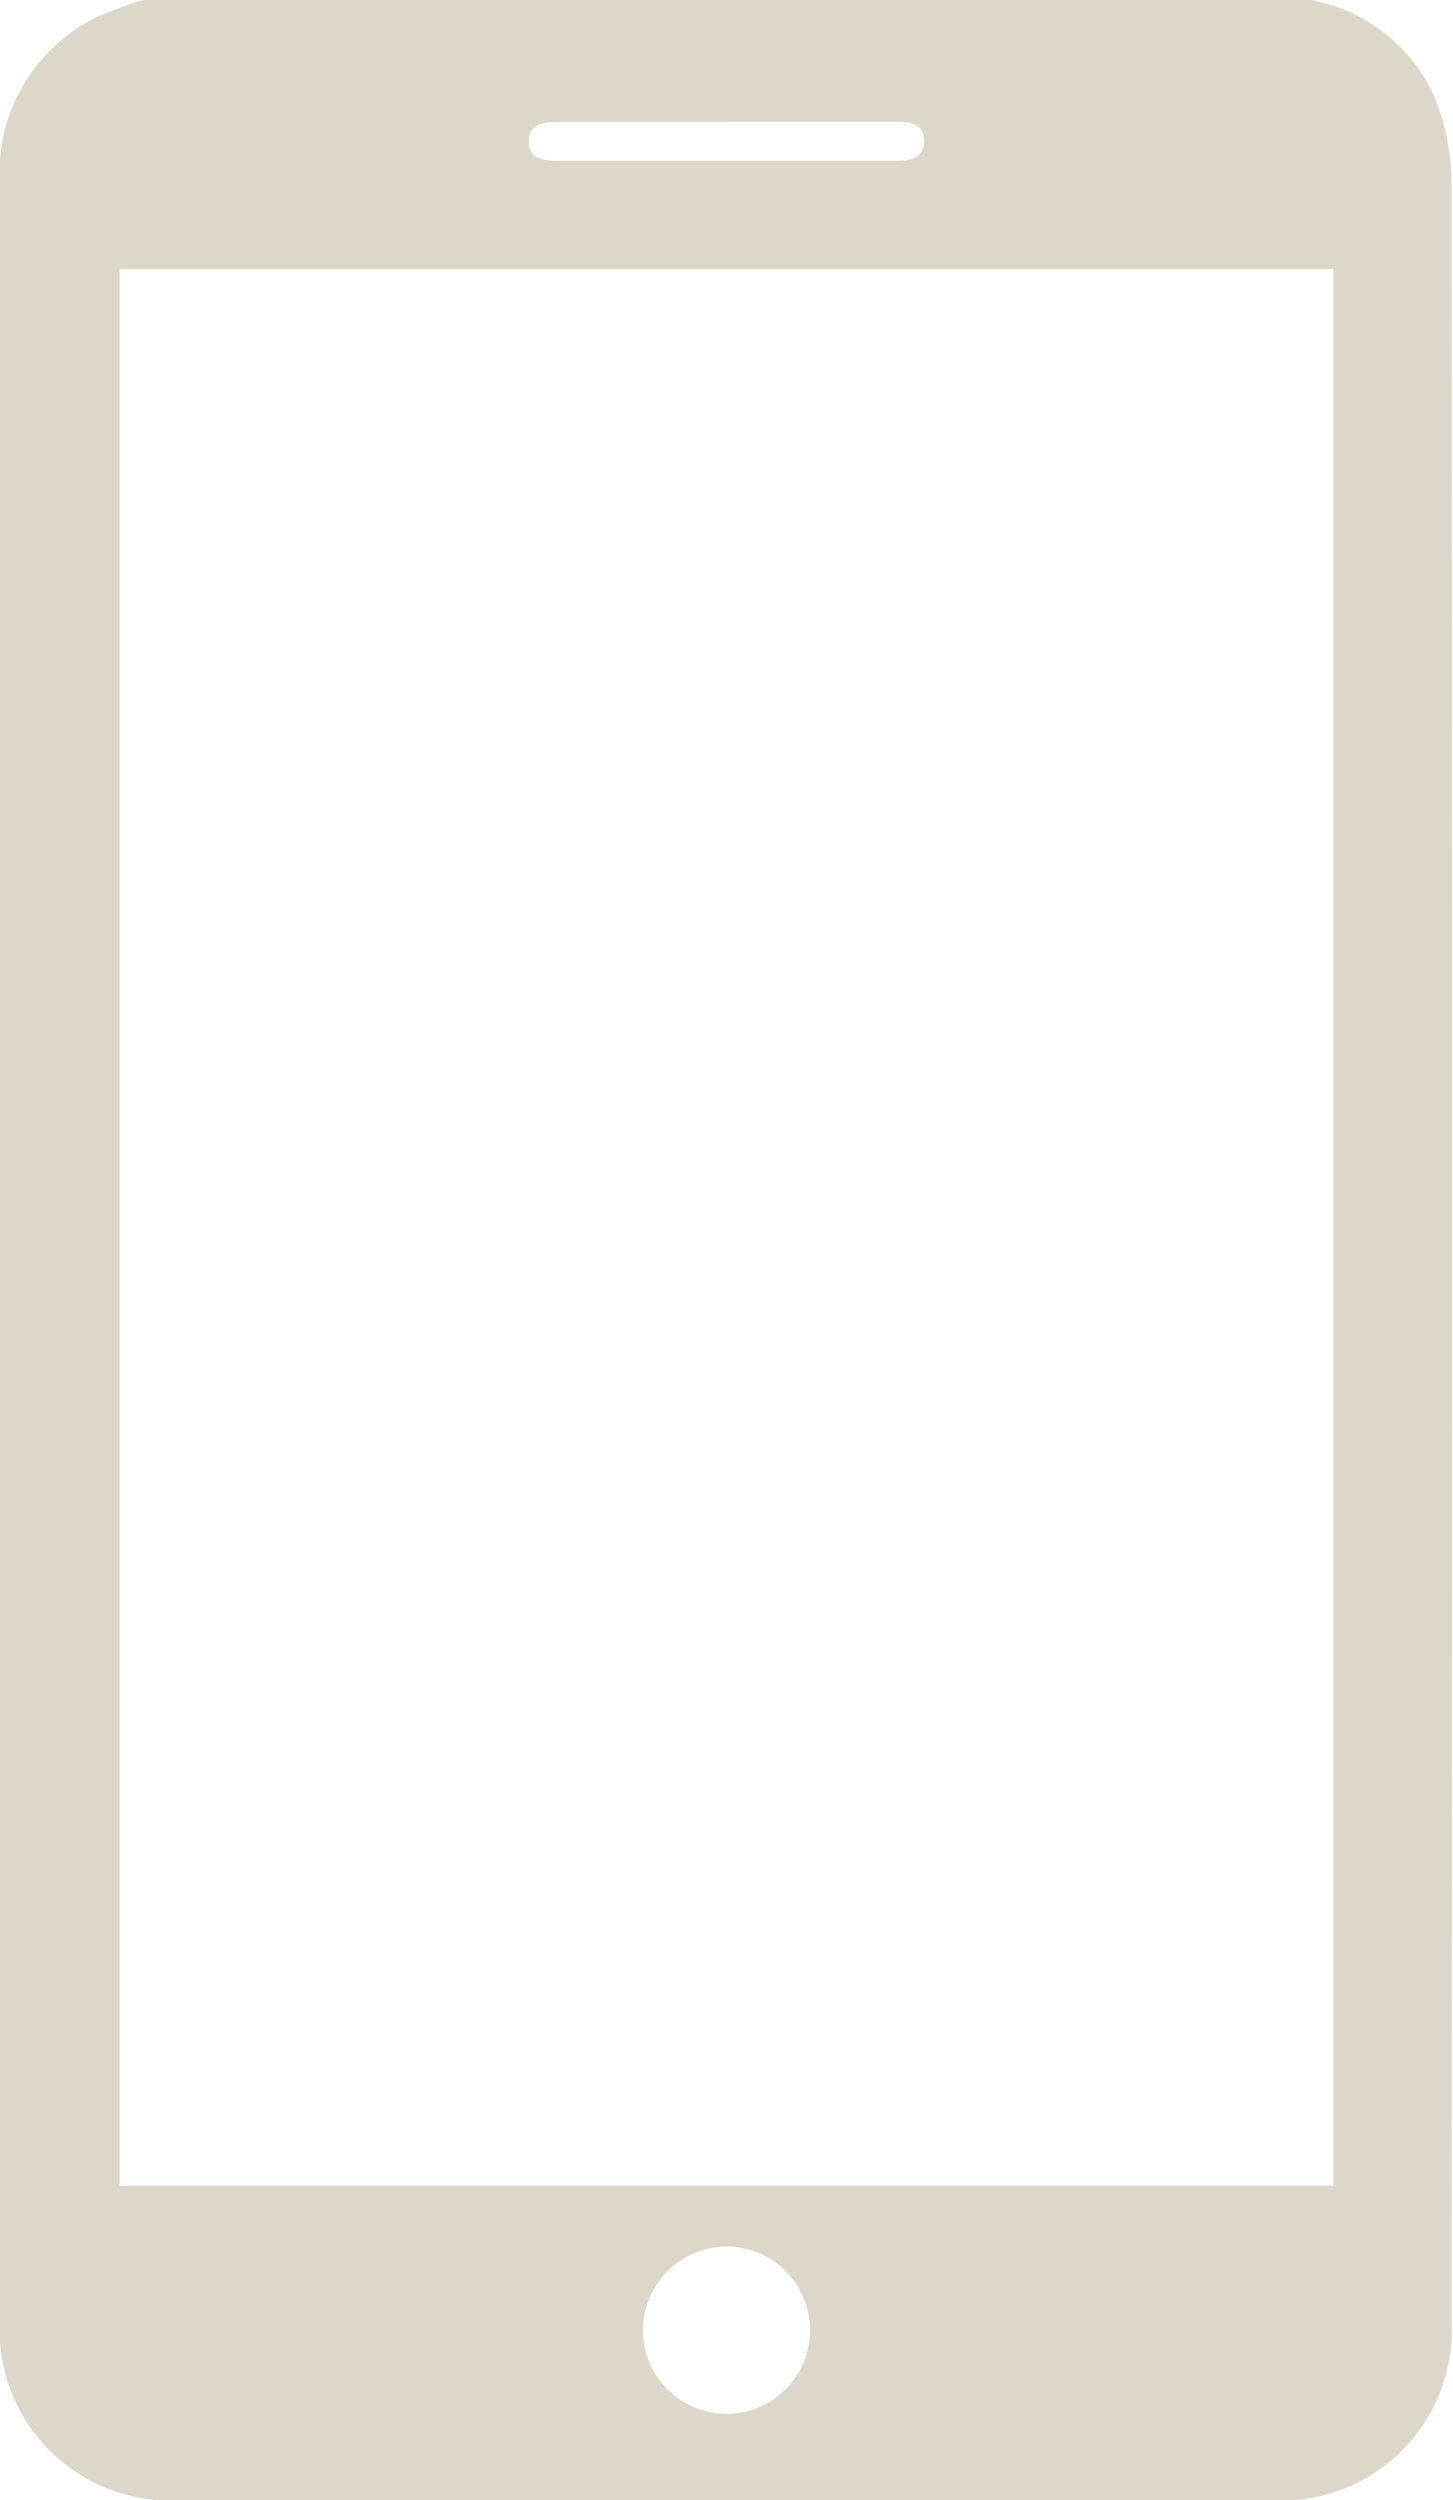 <svg id="Компонент_67_1" data-name="Компонент 67 – 1" xmlns="http://www.w3.org/2000/svg" width="7.474" height="12.855" viewBox="0 0 7.474 12.855">
  <path id="Контур_151" data-name="Контур 151" d="M6.725,0a.871.871,0,0,1,.641.473,1.182,1.182,0,0,1,.1.458q.008,5.5,0,11a.877.877,0,0,1-.943.928H.944A.88.88,0,0,1,0,11.917Q0,9.545,0,7.172,0,4.066,0,.959A.89.89,0,0,1,.5.09,2.022,2.022,0,0,1,.749,0ZM.615,11.242H6.859V1.386H.615Zm2.692.741a.43.43,0,1,0,.433-.428.433.433,0,0,0-.433.428M3.75.63c-.292,0-.584,0-.877,0-.077,0-.152.009-.153.1s.075.1.152.1H4.6c.076,0,.153-.006.153-.1S4.68.629,4.6.629c-.284,0-.568,0-.852,0" transform="translate(0 -0.003)" fill="#dcd7c9"/>
</svg>
